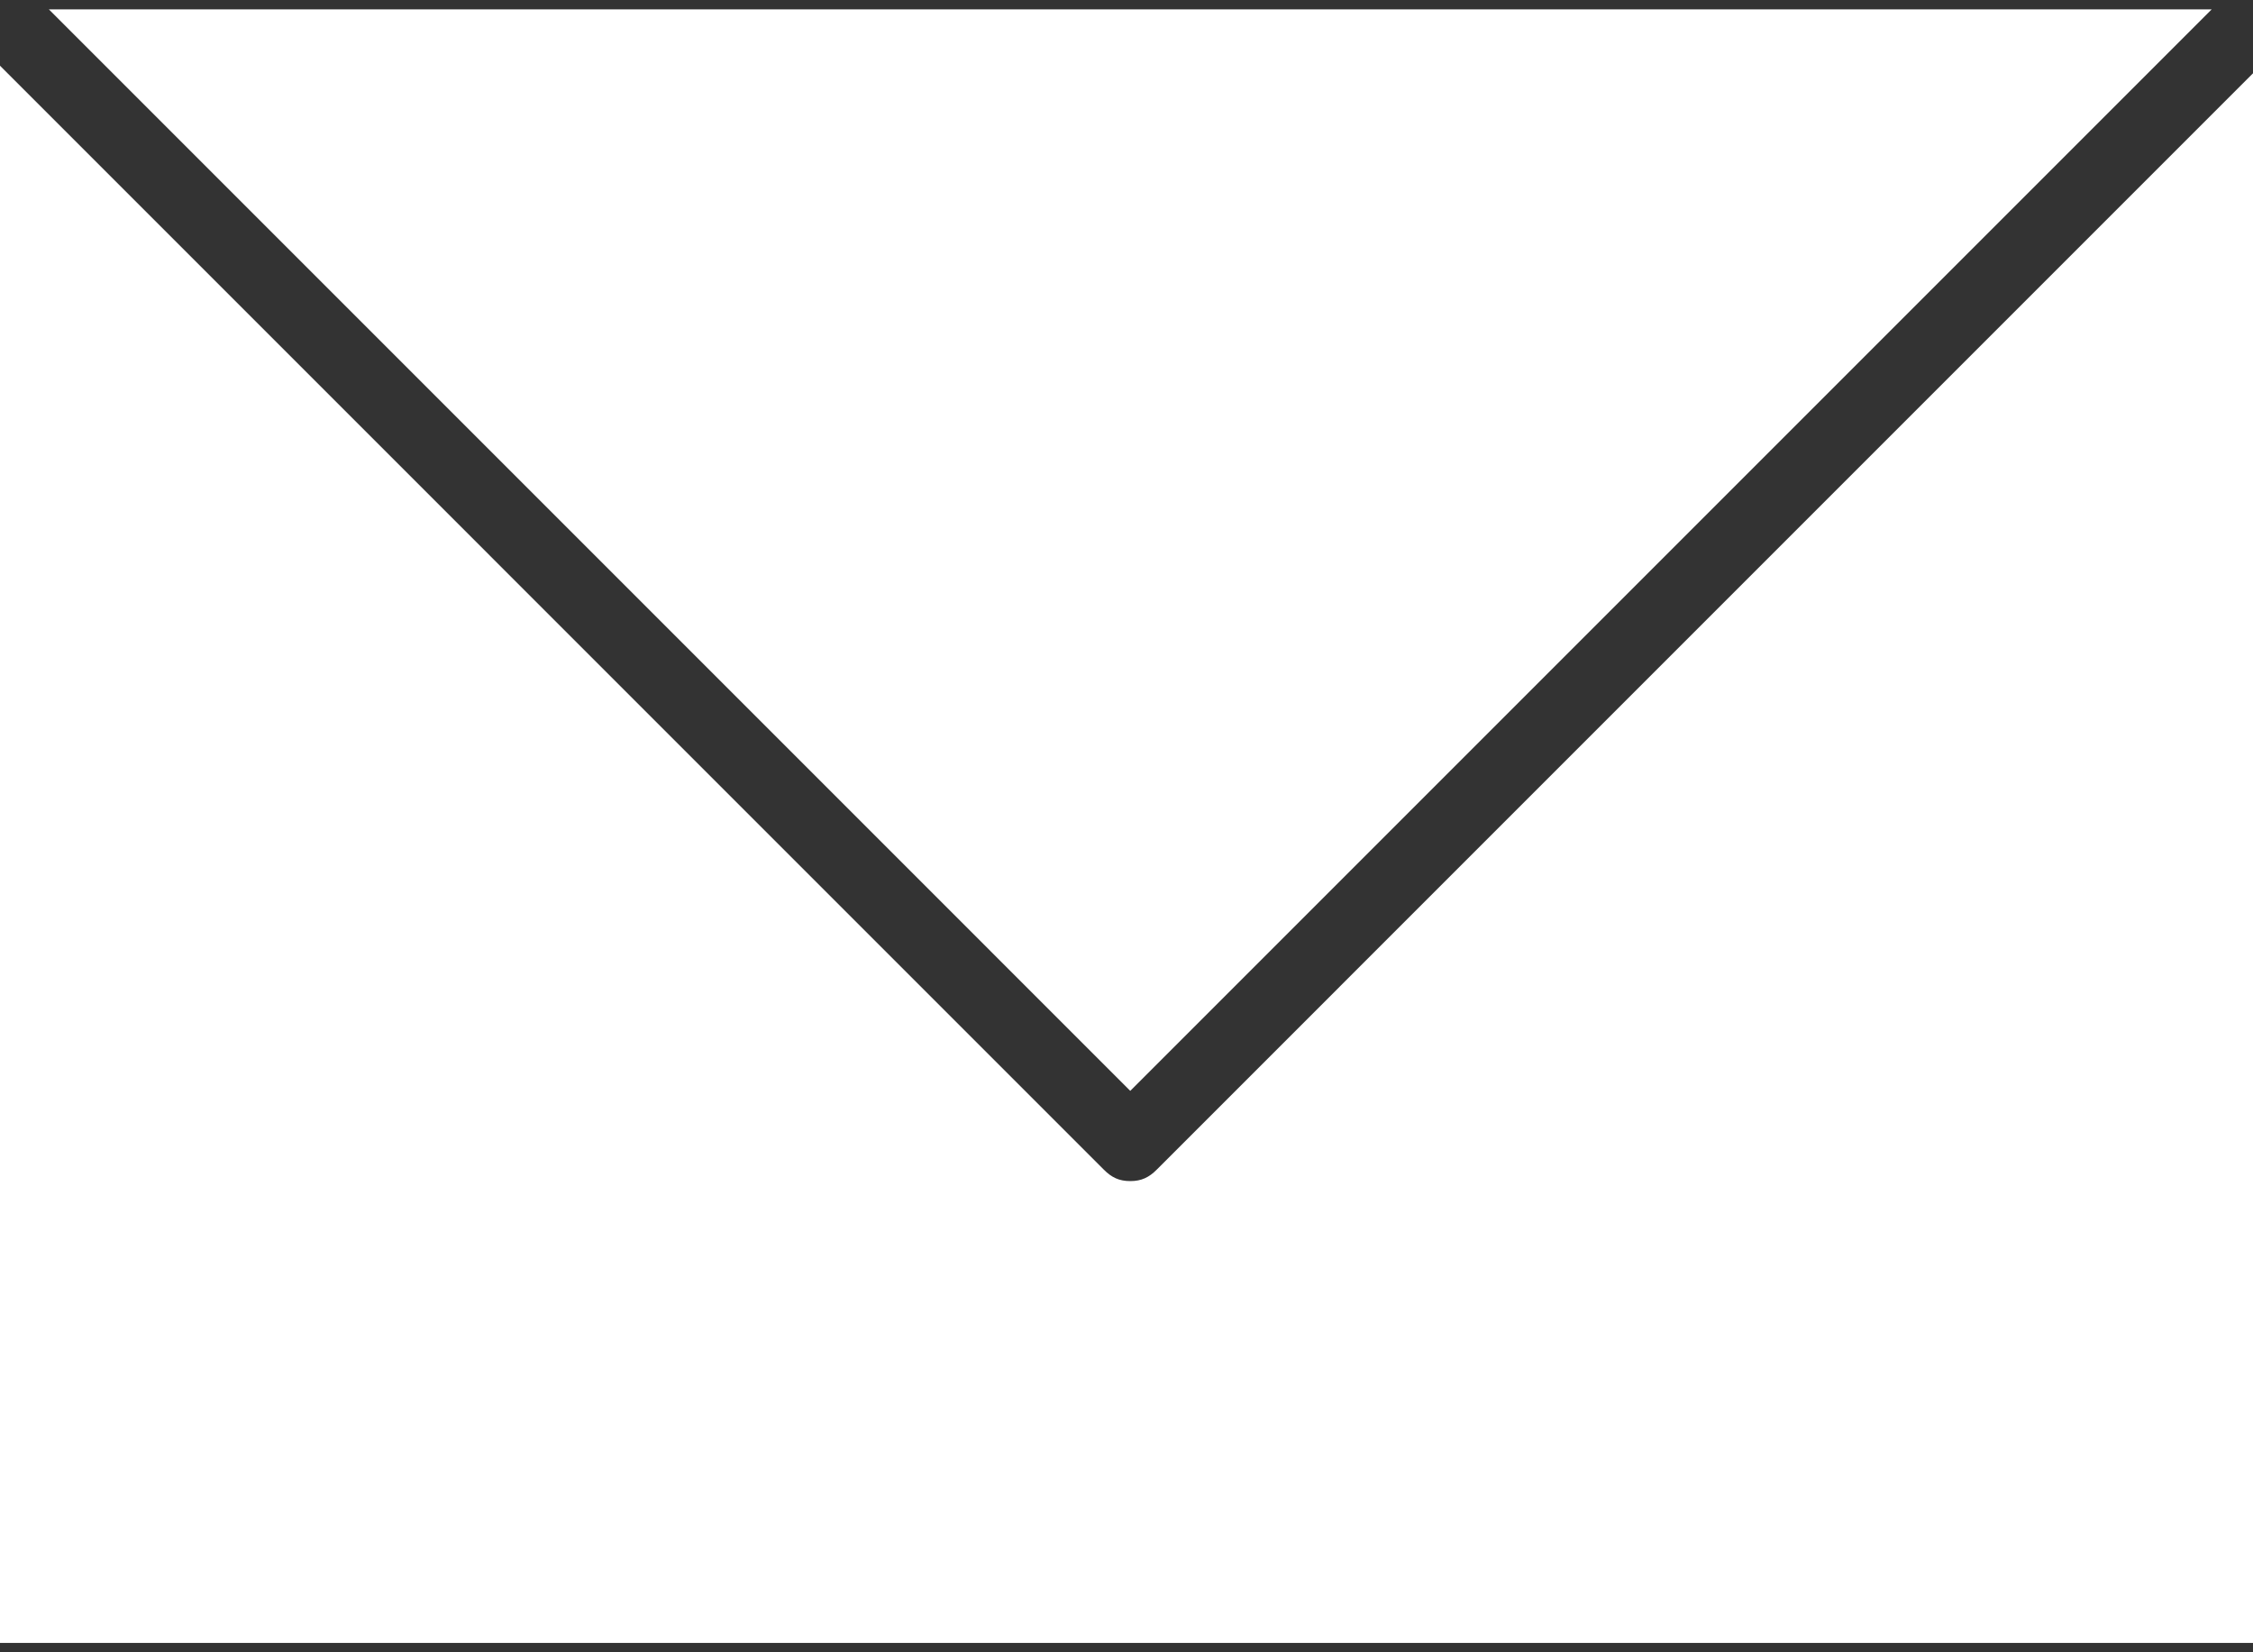 <?xml version="1.0" encoding="utf-8"?>
<!DOCTYPE svg PUBLIC "-//W3C//DTD SVG 1.1//EN" "http://www.w3.org/Graphics/SVG/1.1/DTD/svg11.dtd">
<svg version="1.1" id="Ebene_1" xmlns="http://www.w3.org/2000/svg" xmlns:xlink="http://www.w3.org/1999/xlink" x="0px" y="0px"
	 width="60px" height="44px" viewBox="28.025 25.482 60 44" enable-background="new 28.025 25.482 60 44" xml:space="preserve">
<rect x="28.025" y="25.482" width="60" height="44" fill="#333333" stroke="none"/>
<g>
	<polygon fill="#FFFFFF" points="58.125,54.531 86.924,25.732 57.726,25.732 29.327,25.732 	"/>
	<path fill="#FFFFFF" d="M58.827,56.632c-0.202,0.202-0.402,0.302-0.702,0.302c-0.299,0-0.5-0.1-0.701-0.302L28.025,27.232v42h60
		V27.434L58.827,56.632z"/>
</g>
</svg>
